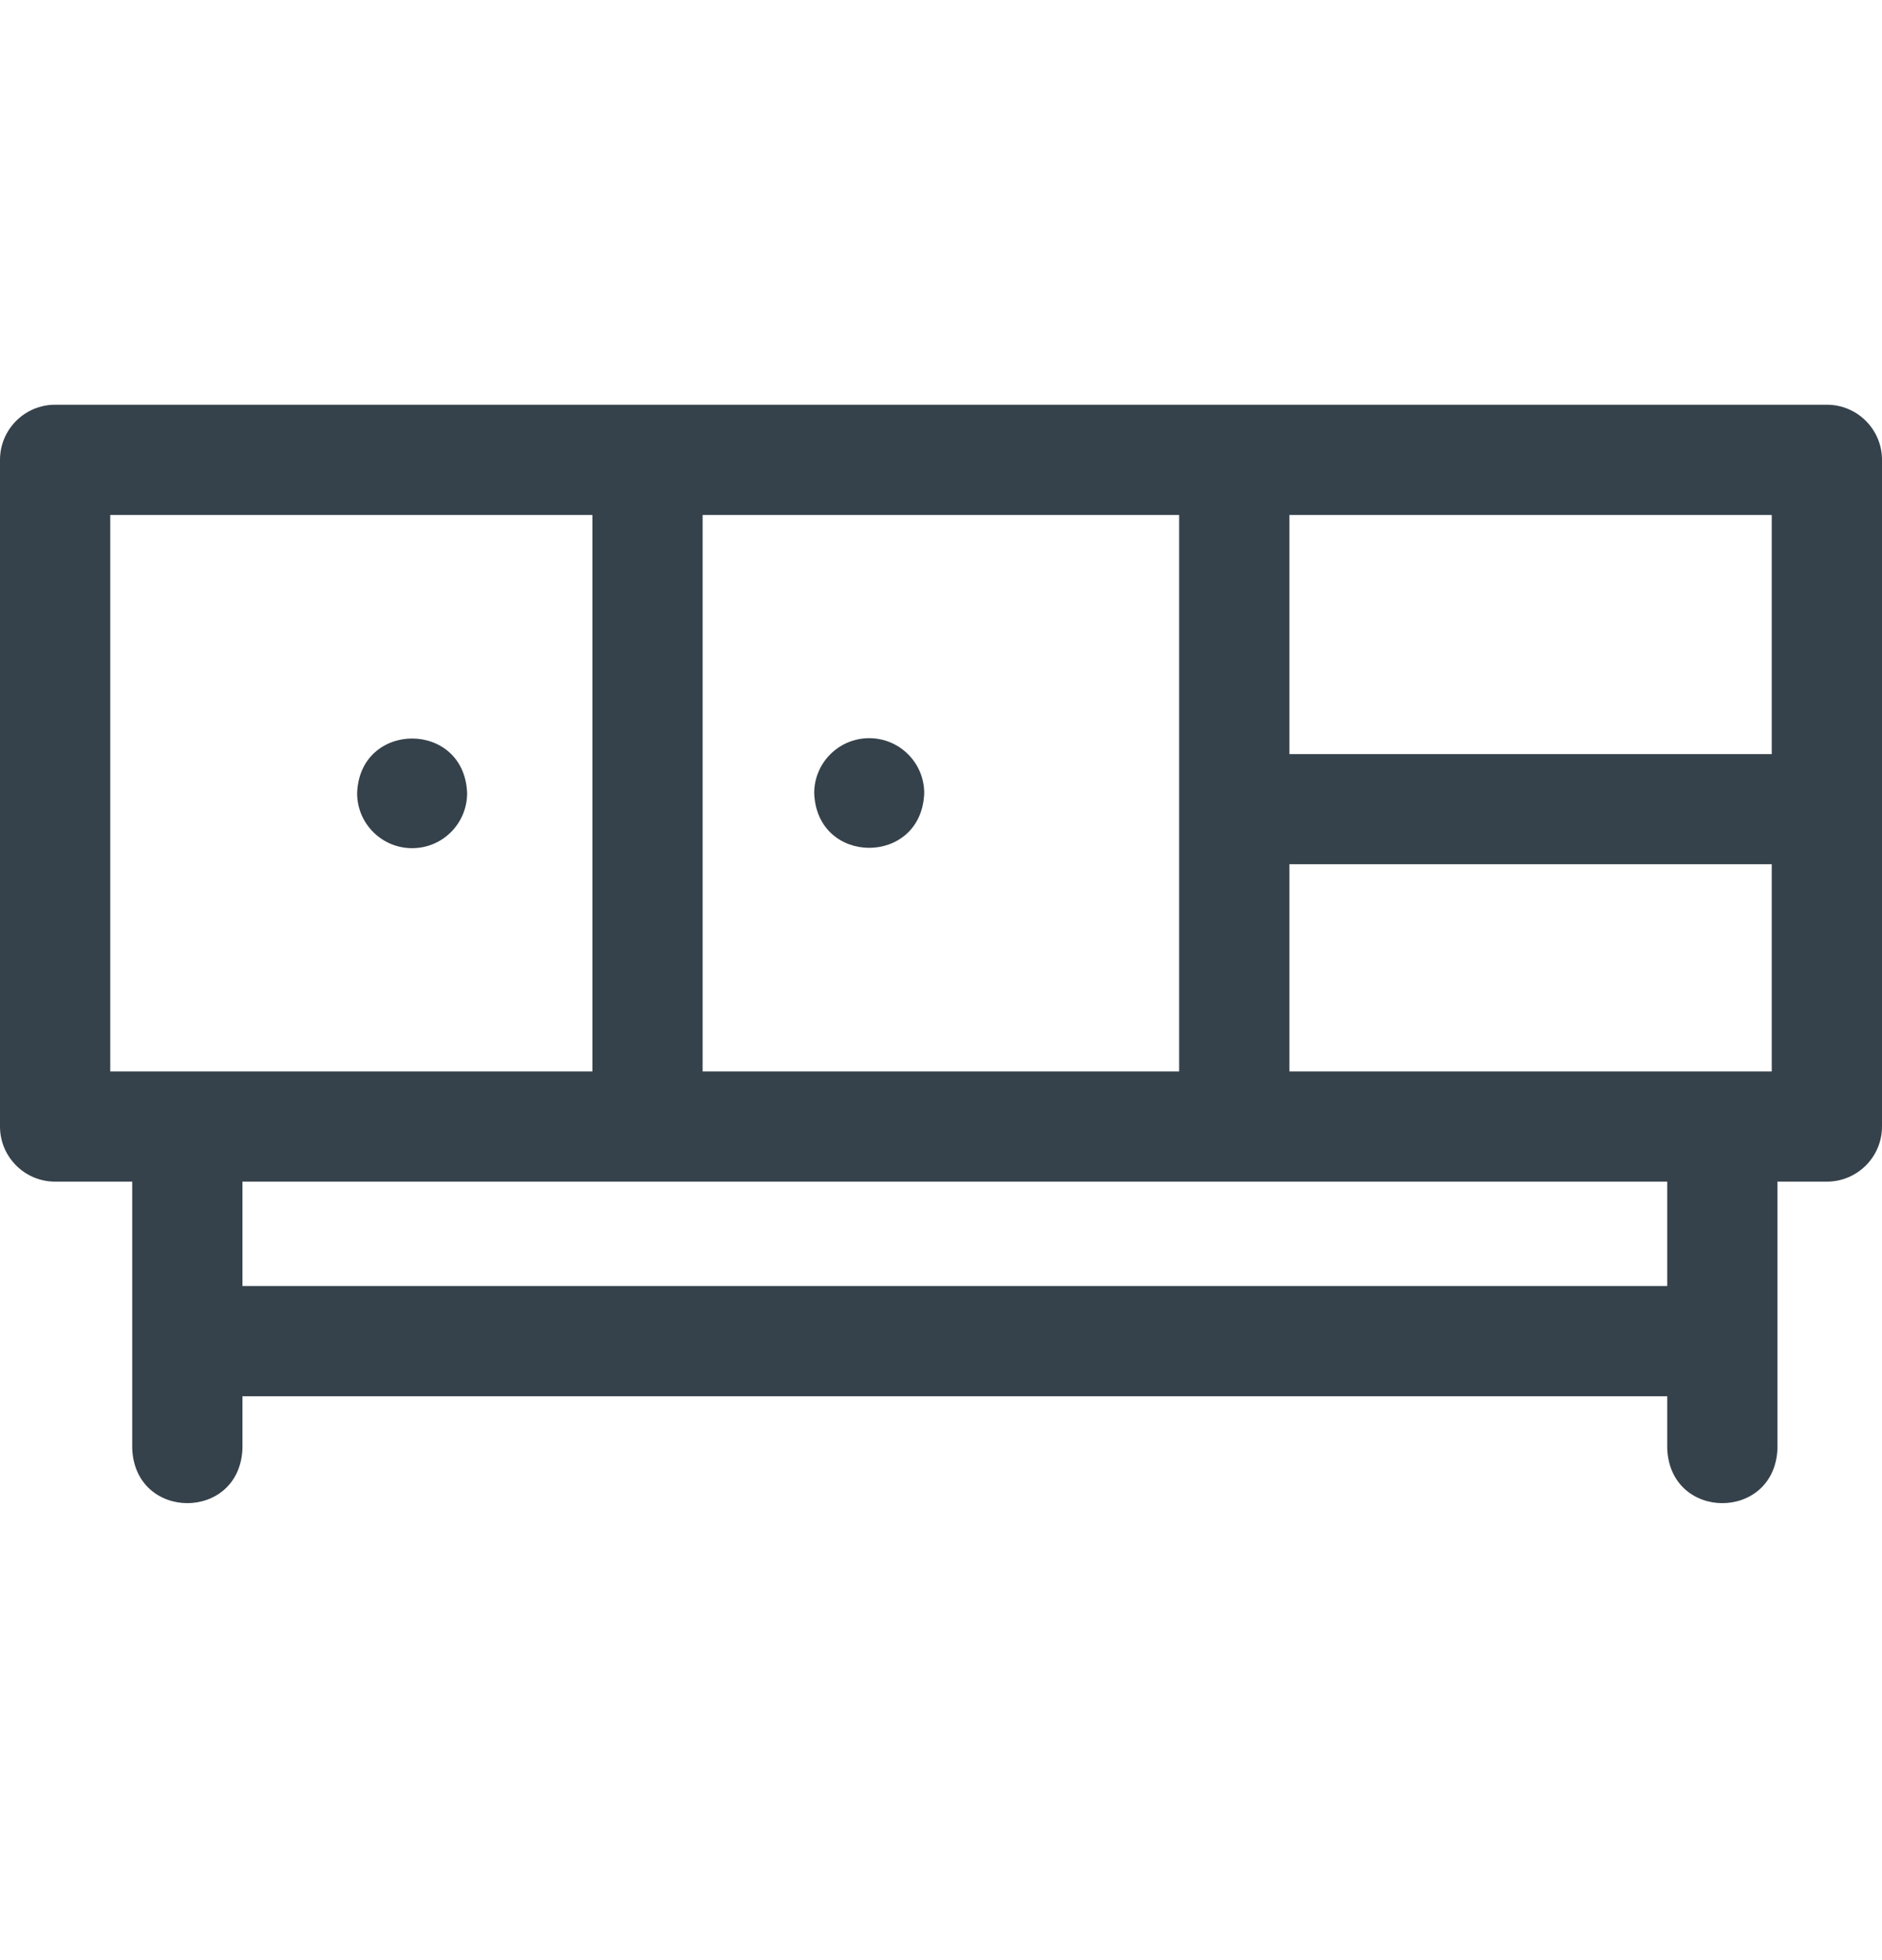 <svg width="24" height="25" viewBox="0 0 24 25" fill="none" xmlns="http://www.w3.org/2000/svg">
<path d="M23.297 5.162H0.703C0.315 5.162 0 5.477 0 5.865V14.368C0 14.756 0.315 15.071 0.703 15.071H1.686V18.473C1.721 19.405 3.058 19.404 3.092 18.473V17.808H21.261V18.473C21.296 19.405 22.633 19.404 22.667 18.473V15.071H23.297C23.685 15.071 24 14.756 24 14.368V5.865C24 5.477 23.685 5.162 23.297 5.162ZM22.594 9.618H16.443V6.568H22.594V9.618ZM16.443 13.665V11.023H22.594V13.665H16.443ZM8.96 13.665V6.568H15.037V13.665H8.96ZM1.406 6.568H7.555V13.665H1.406V6.568ZM21.261 16.402H3.092V15.071H21.261V16.402Z" fill="#36424B"/>
<path d="M11.084 9.415C10.697 9.415 10.383 9.729 10.383 10.116C10.417 11.046 11.752 11.046 11.786 10.116C11.786 9.729 11.472 9.415 11.084 9.415Z" fill="#36424B"/>
<path d="M5.256 10.818C5.643 10.818 5.957 10.504 5.957 10.116C5.923 9.187 4.588 9.187 4.554 10.116C4.554 10.504 4.868 10.818 5.256 10.818Z" fill="#36424B"/>
</svg>
